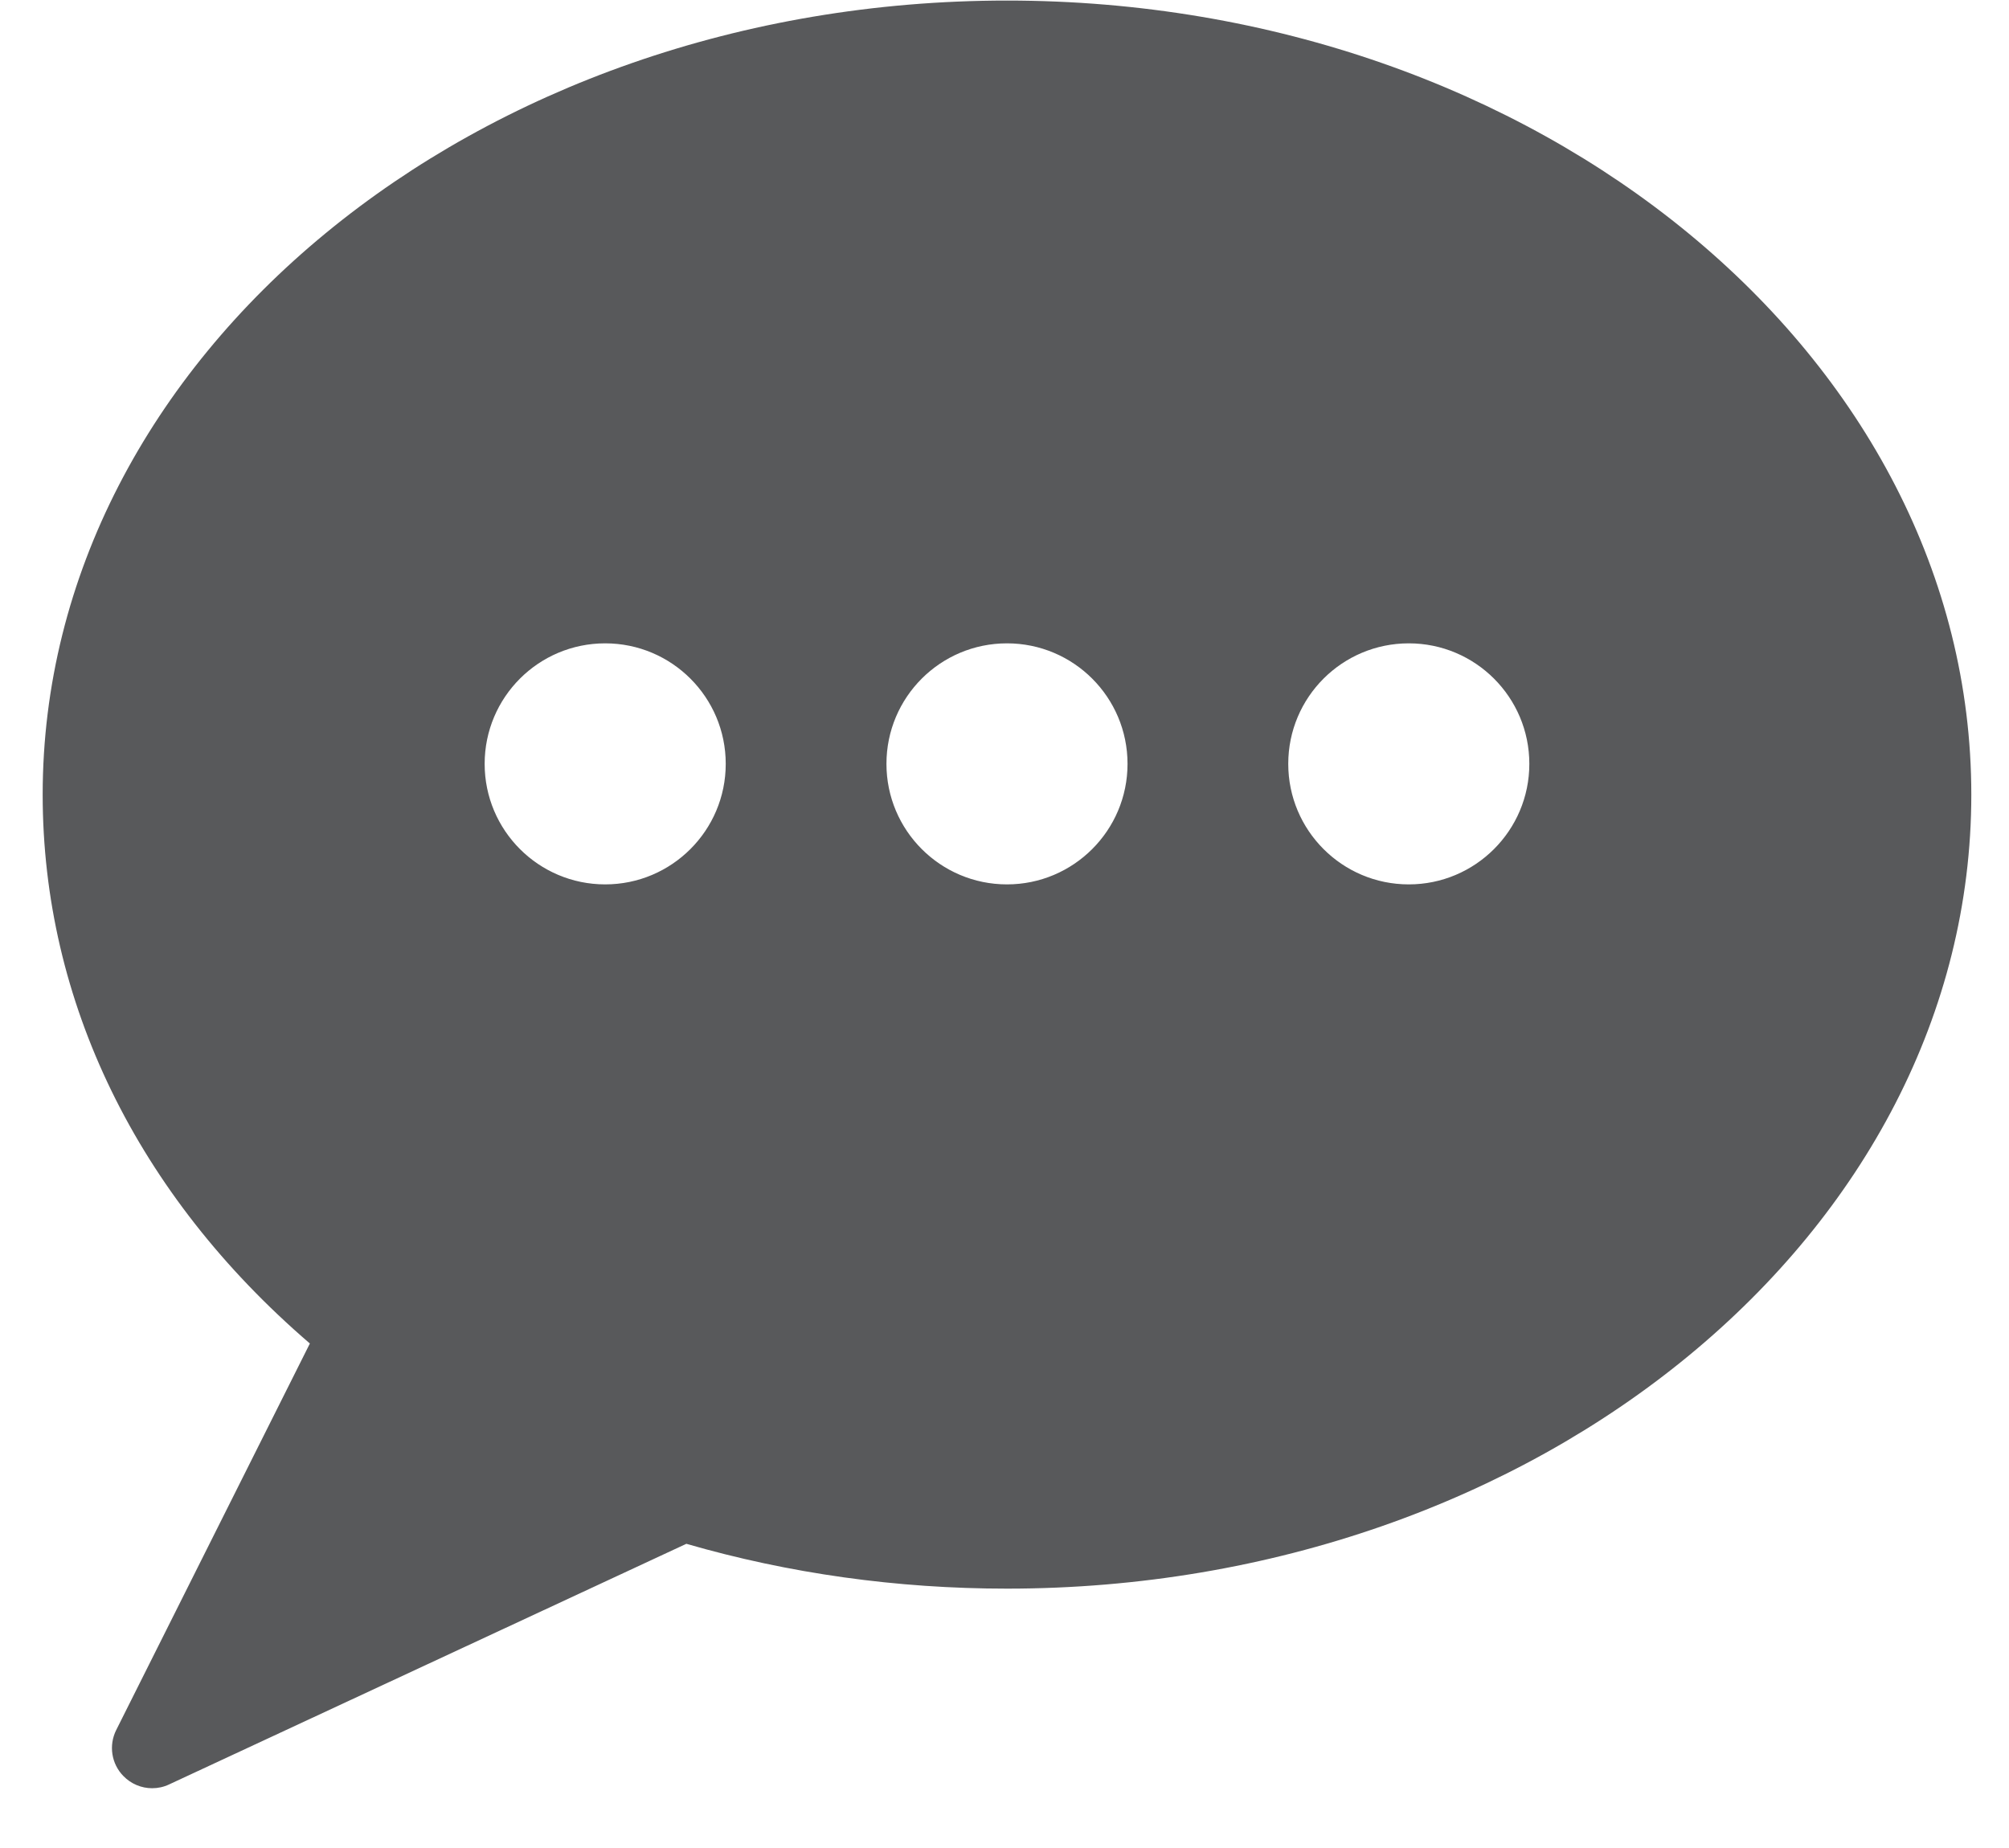 <?xml version="1.0" encoding="UTF-8" standalone="no"?>
<svg width="25px" height="23px" viewBox="0 0 25 23" version="1.1" xmlns="http://www.w3.org/2000/svg" xmlns:xlink="http://www.w3.org/1999/xlink">
    <!-- Generator: Sketch 39.1 (31720) - http://www.bohemiancoding.com/sketch -->
    <title>sharing</title>
    <desc>Created with Sketch.</desc>
    <defs></defs>
    <g id="Page-1" stroke="none" stroke-width="1" fill="none" fill-rule="evenodd">
        <path d="M17.531,11.007 C16.702,11.007 16.031,10.335 16.031,9.507 C16.031,8.678 16.702,8.007 17.531,8.007 C18.359,8.007 19.031,8.678 19.031,9.507 C19.031,10.335 18.359,11.007 17.531,11.007 M12.531,11.007 C11.702,11.007 11.031,10.335 11.031,9.507 C11.031,8.678 11.702,8.007 12.531,8.007 C13.359,8.007 14.031,8.678 14.031,9.507 C14.031,10.335 13.359,11.007 12.531,11.007 M7.531,11.007 C6.702,11.007 6.031,10.335 6.031,9.507 C6.031,8.678 6.702,8.007 7.531,8.007 C8.359,8.007 9.031,8.678 9.031,9.507 C9.031,10.335 8.359,11.007 7.531,11.007 M12.531,0.007 C5.914,0.007 0.531,4.44 0.531,9.89 C0.531,12.464 1.708,14.875 3.856,16.721 L1.446,21.532 C1.351,21.722 1.386,21.952 1.535,22.104 C1.631,22.203 1.761,22.256 1.893,22.256 C1.965,22.256 2.037,22.241 2.104,22.209 L8.541,19.214 C9.819,19.584 11.161,19.772 12.531,19.772 C19.148,19.772 24.531,15.339 24.531,9.89 C24.531,4.44 19.148,0.007 12.531,0.007" id="sharing" fill="#58595B"></path>
    </g>
</svg>